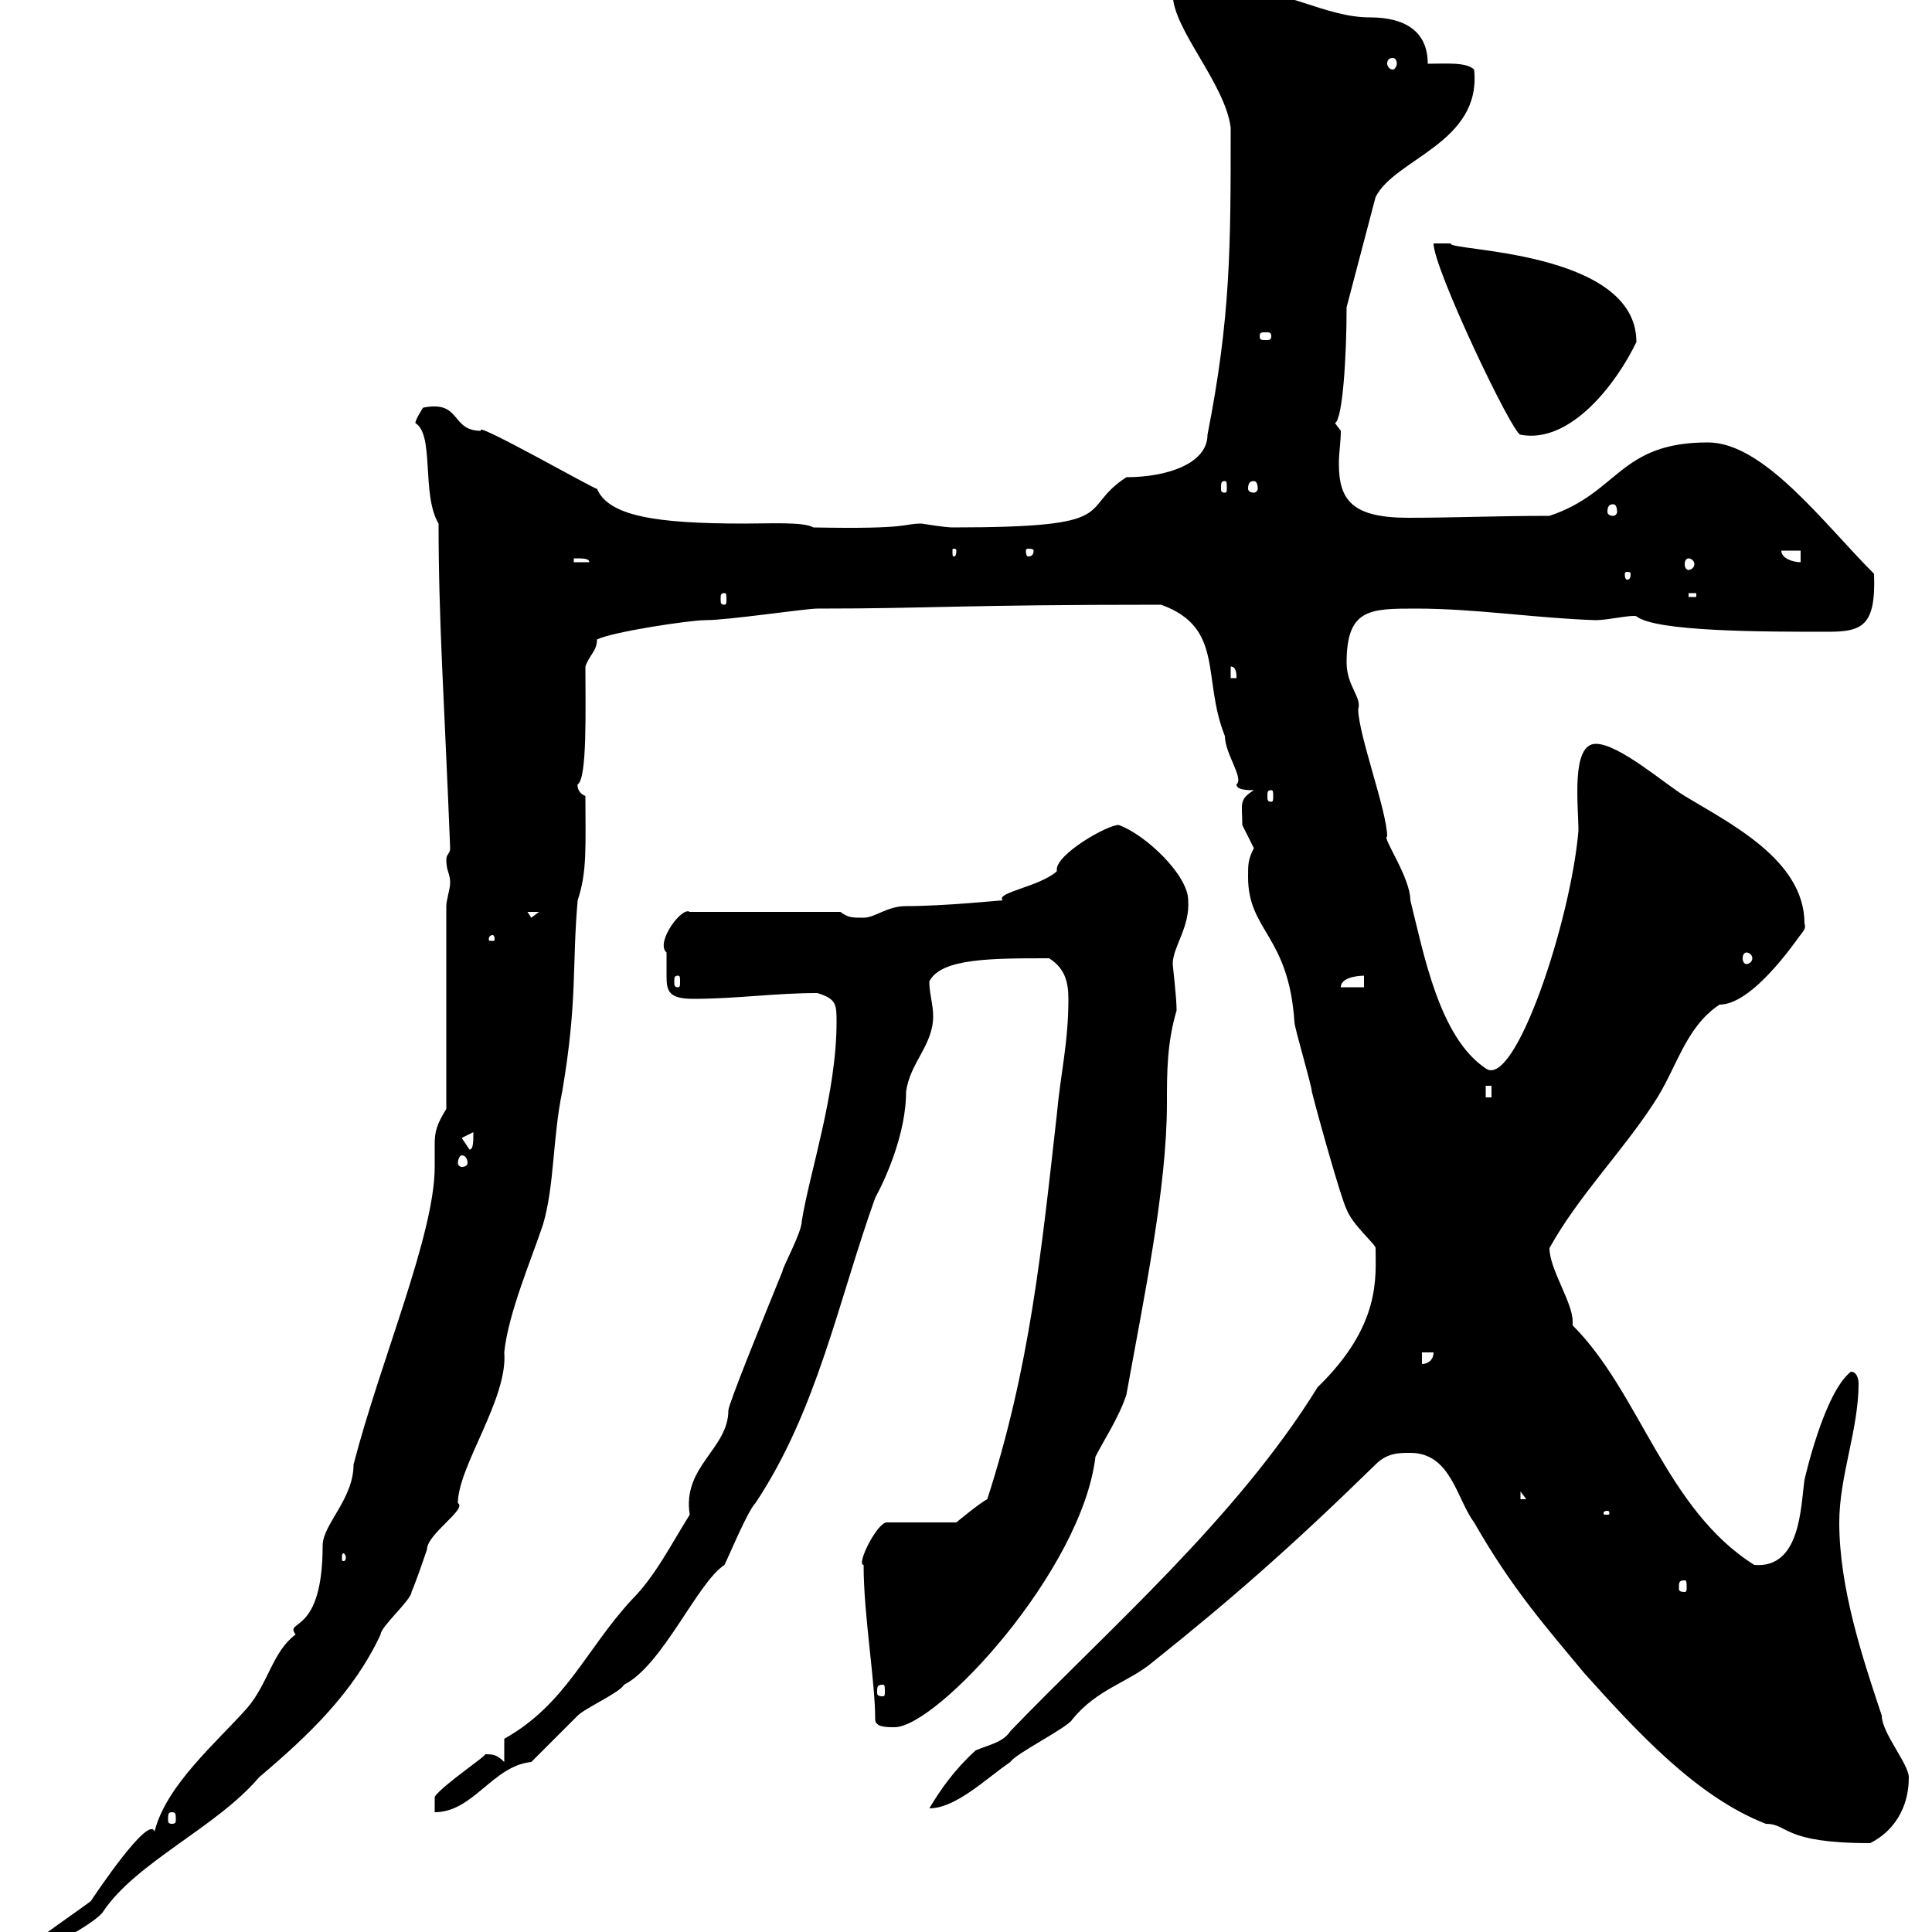 <svg xmlns="http://www.w3.org/2000/svg" xmlns:xlink="http://www.w3.org/1999/xlink" width="300" height="300"><path d="M4.20 302.40C4.20 303.30 4.50 303.30 5.10 304.20C6.30 302.70 13.80 299.40 15.90 297C21 289.20 33.60 283.80 40.20 276C48 269.40 54.90 262.80 59.10 253.80C59.10 252.60 63.90 248.40 63.90 247.20C64.20 246.60 65.40 243.30 66.30 240.60C66.30 238.20 72.60 234.30 71.10 233.40C71.10 227.70 78.90 217.20 78.30 210C78.90 204 82.50 195.60 84.30 190.20C86.10 184.20 85.80 176.70 87.30 169.50C89.70 155.40 88.80 150 89.70 139.80C91.20 135.30 90.90 131.40 90.90 123.60C89.40 123 89.70 121.50 89.70 121.80C91.20 120.90 90.90 110.10 90.90 103.50C91.50 101.70 92.70 101.10 92.70 99.30C95.10 98.10 107.10 96.30 109.50 96.30C113.10 96.30 125.10 94.50 126.90 94.50C144.60 94.50 148.80 93.90 180.30 93.90C190.20 97.50 186.60 105.30 190.20 114.30C190.20 117 193.20 120.90 192 121.80C192 122.70 193.80 122.70 194.70 122.70C192.30 124.20 192.90 124.80 192.90 128.10C192.90 128.10 194.70 131.70 194.70 131.70C193.80 133.50 193.80 134.10 193.80 136.20C193.80 144.60 200.10 145.20 201 158.70C201 159.60 203.70 168.60 203.70 169.50C204.60 173.10 208.20 186 209.10 187.80C210 190.20 213.60 193.20 213.60 193.80C213.60 198.30 214.50 205.80 204.60 215.40C192 235.80 171.90 253.20 156.90 268.80C155.70 270.60 153.60 270.90 151.50 271.80C148.20 274.80 146.10 277.80 144.30 280.80C148.50 280.80 153.30 276 156.90 273.60C157.50 272.40 165.90 268.20 166.50 267C170.40 262.20 175.20 261.30 179.10 258C191.10 248.40 200.40 240.30 213.60 227.40C215.40 225.60 217.20 225.60 219 225.60C225.30 225.60 226.20 232.80 228.90 236.40C234.90 246.90 240.30 252.90 246 259.80C254.10 268.80 263.40 279 274.20 283.20C277.80 283.20 276.60 286.20 290.40 286.20C294 284.40 296.40 280.80 296.40 276C296.40 273.90 292.20 269.10 292.20 266.40C289.20 257.40 285.60 246.60 285.60 236.40C285.60 229.20 288.60 222 288.60 214.80C288.60 214.80 288.60 213 287.40 213C283.20 216.30 280.20 229.80 280.20 229.80C279.60 234 279.60 243.60 272.40 243C258.60 234.30 254.70 216.30 244.20 205.80C244.20 205.80 244.20 205.50 244.20 205.20C244.20 202.20 240.60 197.10 240.60 193.80C245.10 185.70 251.70 179.10 256.80 171.30C260.40 165.90 261.60 159.60 267 156C272.70 156 280.20 144 279.60 145.20C279.90 144.60 280.50 144.30 280.20 143.40C280.20 133.50 268.50 127.80 261.60 123.60C258.60 121.80 251.40 115.50 247.80 115.50C243.90 115.50 245.10 125.10 245.10 129C243.90 143.10 235.20 169.20 230.70 165.90C223.50 161.10 221.10 148.20 219 139.80C219 136.20 214.50 129.90 215.40 129.90C215.40 126 210.90 114 210.90 110.10C211.50 108.30 209.10 106.50 209.10 102.90C209.10 94.50 212.70 94.50 219.90 94.50C229.20 94.50 238.50 96 247.80 96.30C249.60 96.30 253.50 95.40 254.10 95.70C257.10 98.10 273.90 98.10 283.80 98.10C289.20 98.10 291.30 97.20 291 89.10C283.20 81.30 273.90 68.70 265.20 68.70C251.40 68.70 251.40 76.50 240.60 80.10C232.50 80.10 225.90 80.40 218.70 80.40C210 80.40 207.90 77.70 207.90 72C207.90 70.20 208.20 68.70 208.20 66.90C208.20 66.90 207.30 65.70 207.30 65.70C208.50 65.10 209.10 55.20 209.10 47.70L213.60 30.60C216.60 24.60 230.10 22.20 228.90 10.80C227.70 9.60 224.40 9.90 221.70 9.90C221.70 4.80 218.10 2.70 212.70 2.70C205.80 2.70 199.50-1.80 191.10-1.80C189.30-1.80 184.50-4.80 184.50-3.60C182.70-3.60 182.10-2.70 182.10-0.90C182.10 4.50 190.20 12.90 191.10 19.80C191.10 38.40 191.10 49.20 187.50 67.50C187.50 72 181.20 74.10 174.90 74.10C167.10 79.20 174.90 81.90 147.90 81.90C146.70 81.90 143.10 81.30 143.10 81.30C140.10 81.30 141.60 82.20 126.30 81.90C124.80 81 119.40 81.30 115.50 81.30C101.70 81.30 94.50 80.10 92.70 75.90C92.70 76.20 73.20 65.10 74.70 66.90C69.90 66.90 71.70 62.10 65.70 63.30C65.70 63.30 64.50 65.10 64.50 65.70C67.50 67.50 65.40 76.80 68.10 81.30C68.10 96.60 69 108.90 69.90 131.70C69.90 132.60 69.30 132.60 69.30 133.50C69.30 135.30 69.90 135.60 69.90 137.10C69.90 138 69.30 139.80 69.30 140.70L69.30 172.20C67.80 174.60 67.50 175.80 67.50 177.60C67.50 178.80 67.50 180 67.50 181.20C67.50 191.70 59.10 211.20 54.90 227.40C54.90 232.80 50.10 236.70 50.10 240C50.10 254.10 44.10 251.40 45.90 253.80C42.30 256.50 41.70 261.30 38.40 265.20C33.60 270.60 25.80 277.20 24 284.40C23.10 281.70 14.70 294.30 14.10 295.20C13.80 295.50 3.90 302.40 4.20 302.40ZM26.70 281.40C27.30 281.40 27.30 281.70 27.30 282.60C27.30 282.90 27.30 283.20 26.70 283.20C26.10 283.20 26.10 282.90 26.10 282.60C26.10 281.70 26.10 281.40 26.70 281.40ZM67.50 279L67.50 281.40C73.50 281.40 76.50 274.20 82.50 273.60C83.70 272.40 89.10 267 89.70 266.40C90.90 265.20 96.30 262.80 96.90 261.60C102.90 258.60 108.30 245.70 112.50 243C113.10 241.80 116.10 234.60 117.30 233.40C126.90 219 130.20 201.90 135.90 186C137.70 182.70 140.70 175.80 140.70 169.50C141.30 165 144.90 162.30 144.90 157.80C144.90 156 144.30 154.20 144.30 152.40C146.10 148.80 153.90 148.80 162.90 148.80C165.30 150.30 165.90 152.40 165.90 155.10C165.90 162 164.70 166.50 164.10 173.10C161.70 194.40 159.90 212.40 153.30 232.80C152.10 233.40 148.50 236.40 148.50 236.40L137.70 236.40C136.20 236.40 132.90 243 134.10 243C134.10 250.80 135.90 261 135.90 267C135.90 268.20 137.70 268.20 138.90 268.20C145.50 268.20 168 243.90 170.10 226.20C171.30 223.80 173.70 220.20 174.90 216.60C177.60 201.60 181.20 184.50 181.20 171.30C181.20 166.50 181.20 162 182.70 156.90C182.70 154.80 182.10 150 182.10 149.70C182.10 147 184.80 144 184.50 139.80C184.50 135.90 177.90 129.60 173.70 128.10C171.90 128.10 164.10 132.60 164.10 135C164.10 135 164.10 135.30 164.10 135.30C161.40 137.70 154.50 138.60 155.70 139.80C155.40 139.80 146.70 140.70 140.70 140.70C137.70 140.70 135.90 142.50 134.10 142.50C132.30 142.50 131.70 142.50 130.50 141.60L107.10 141.60C105.90 140.70 101.70 146.40 103.50 147.90C103.50 149.40 103.50 150.30 103.50 151.50C103.50 153.90 103.80 155.10 107.70 155.10C114.30 155.10 120.30 154.20 126.90 154.20C129.90 155.10 129.90 156 129.90 158.70C129.90 169.80 125.70 182.10 124.50 189.60C124.50 191.40 121.50 196.80 121.50 197.40C118.20 205.50 113.10 218.10 113.10 219C113.10 225 105.90 227.70 107.10 235.20C104.10 240 101.70 244.80 98.10 248.40C90.90 256.20 87.90 264.60 78.30 270L78.30 273.60C77.10 272.40 76.50 272.40 75.30 272.40C75.90 272.40 68.70 277.20 67.50 279ZM137.10 261.60C137.40 261.60 137.40 261.90 137.40 262.80C137.40 263.10 137.40 263.40 137.10 263.40C136.20 263.40 136.20 263.10 136.20 262.80C136.20 261.90 136.20 261.60 137.10 261.60ZM261.60 245.40C261.90 245.40 261.90 245.70 261.90 246.60C261.90 246.90 261.90 247.20 261.60 247.20C260.70 247.20 260.70 246.90 260.70 246.60C260.70 245.70 260.70 245.40 261.60 245.40ZM53.70 241.80C53.70 242.40 53.40 242.40 53.40 242.40C53.10 242.40 53.10 242.40 53.10 241.80C53.10 241.50 53.10 241.20 53.40 241.20C53.40 241.20 53.70 241.50 53.70 241.80ZM249.60 234.60C249.90 234.60 249.90 234.90 249.90 234.90C249.90 235.20 249.90 235.20 249.60 235.20C249 235.20 249 235.20 249 234.90C249 234.90 249 234.60 249.60 234.60ZM236.10 231.60L237 232.80L236.10 232.80ZM220.80 210L222.60 210C222.60 211.20 221.70 211.80 220.80 211.80ZM71.70 179.40C72.30 179.40 72.60 180 72.60 180.60C72.60 180.90 72.30 181.20 71.70 181.20C71.40 181.20 71.10 180.90 71.10 180.60C71.10 180 71.40 179.40 71.70 179.40ZM71.70 176.70L73.50 175.80C73.50 177.30 73.50 178.50 72.90 178.50ZM230.70 168.60L231.60 168.60L231.60 170.40L230.70 170.40ZM211.80 151.50L211.80 153.30L208.20 153.30C208.20 151.50 211.80 151.50 211.80 151.50ZM105.30 151.50C105.60 151.50 105.60 151.80 105.60 152.40C105.60 153 105.60 153.30 105.30 153.30C104.70 153.30 104.70 153 104.70 152.40C104.70 151.80 104.70 151.50 105.30 151.50ZM271.20 147.90C271.50 147.90 272.10 148.20 272.10 148.80C272.10 149.40 271.50 149.70 271.20 149.70C270.90 149.70 270.60 149.40 270.60 148.80C270.60 148.20 270.90 147.90 271.20 147.90ZM76.50 145.20C76.80 145.20 76.80 145.80 76.80 145.80C76.80 146.10 76.80 146.10 76.50 146.10C75.90 146.10 75.90 146.10 75.90 145.80C75.90 145.80 75.90 145.20 76.50 145.20ZM81.90 141.60L83.70 141.60L82.50 142.50ZM197.40 122.70C197.70 122.70 197.70 123 197.70 123.60C197.70 124.20 197.70 124.50 197.40 124.50C196.80 124.50 196.80 124.20 196.80 123.60C196.80 123 196.80 122.70 197.40 122.70ZM191.10 103.50C192 103.50 192 104.70 192 105.30L191.10 105.30ZM112.50 92.10C112.80 92.10 112.80 92.40 112.80 93C112.80 93.60 112.80 93.90 112.50 93.90C111.90 93.90 111.90 93.60 111.90 93C111.90 92.40 111.90 92.10 112.50 92.10ZM262.20 92.10L263.40 92.10L263.40 92.70L262.20 92.70ZM253.20 89.10C253.20 90 252.90 90 252.60 90C252.60 90 252.30 90 252.30 89.10C252.30 88.80 252.60 88.80 252.60 88.80C252.90 88.80 253.20 88.80 253.20 89.10ZM89.10 86.70C90.60 86.70 91.50 86.70 91.50 87.30L89.10 87.30ZM262.20 86.70C262.50 86.70 263.10 87 263.10 87.60C263.10 88.20 262.50 88.50 262.20 88.50C261.90 88.50 261.60 88.20 261.60 87.60C261.60 87 261.90 86.70 262.20 86.70ZM276.60 85.50L279.60 85.50L279.60 87.30C278.40 87.30 276.60 86.70 276.60 85.50ZM148.50 85.50C148.50 86.40 148.20 86.40 148.20 86.40C147.90 86.40 147.90 86.40 147.90 85.50C147.90 85.20 147.90 85.20 148.20 85.20C148.20 85.20 148.50 85.20 148.50 85.50ZM160.50 85.50C160.50 86.40 159.90 86.40 159.60 86.40C159.60 86.40 159.30 86.40 159.30 85.50C159.30 85.20 159.60 85.20 159.60 85.20C159.90 85.20 160.50 85.20 160.50 85.50ZM250.50 78.30C250.80 78.30 251.10 78.60 251.10 79.50C251.10 79.80 250.80 80.10 250.50 80.10C249.90 80.10 249.60 79.80 249.60 79.50C249.60 78.60 249.90 78.30 250.50 78.30ZM190.20 74.70C190.50 74.70 190.50 75 190.50 75.90C190.50 76.20 190.50 76.50 190.20 76.50C189.60 76.50 189.60 76.20 189.60 75.90C189.60 75 189.60 74.70 190.20 74.70ZM194.70 74.70C195 74.70 195.30 75 195.30 75.90C195.30 76.20 195 76.50 194.70 76.50C194.10 76.50 193.80 76.20 193.80 75.90C193.80 75 194.10 74.70 194.70 74.70ZM222.60 37.80C222.60 41.70 234.90 67.50 236.10 67.50C243.90 69 251.10 59.40 254.10 53.10C254.10 38.70 224.40 39 225.30 37.80C225.30 37.80 222.60 37.80 222.60 37.80ZM197.40 52.20C197.40 52.80 197.10 52.80 196.50 52.80C195.90 52.80 195.60 52.80 195.60 52.20C195.60 51.60 195.90 51.60 196.50 51.60C197.10 51.60 197.40 51.60 197.40 52.20ZM216.30 9C216.60 9 216.90 9.30 216.90 9.90C216.90 10.20 216.60 10.80 216.30 10.80C215.70 10.80 215.40 10.20 215.40 9.90C215.40 9.30 215.70 9 216.30 9Z"/></svg>
